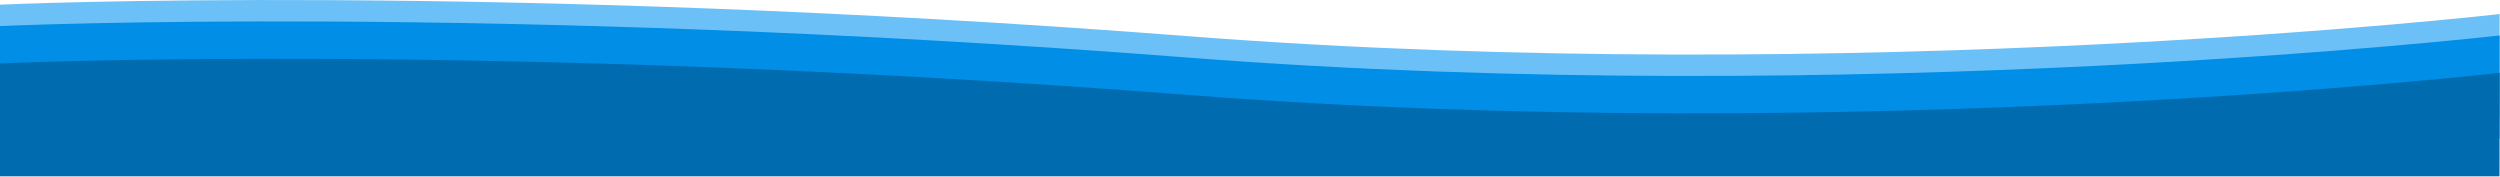 <?xml version="1.0" encoding="UTF-8" standalone="no"?>
<!DOCTYPE svg PUBLIC "-//W3C//DTD SVG 1.1//EN" "http://www.w3.org/Graphics/SVG/1.1/DTD/svg11.dtd">
<svg width="100%" height="100%" viewBox="0 0 2101 149" version="1.1" xmlns="http://www.w3.org/2000/svg" xmlns:xlink="http://www.w3.org/1999/xlink" xml:space="preserve" xmlns:serif="http://www.serif.com/" style="fill-rule:evenodd;clip-rule:evenodd;stroke-linejoin:round;stroke-miterlimit:2;">
    <g transform="matrix(1,0,0,1,-213.579,-377.554)">
        <g transform="matrix(1,0,0,1,16.389,-2371.17)">
            <path d="M197.191,2847.52L197.191,2752.64C197.191,2752.64 609.425,2733.72 1195.59,2779.12C1757.03,2822.61 2297.91,2760.53 2297.91,2760.53L2297.78,2847.52L197.191,2847.52Z" style="fill:rgb(107,193,247);"/>
        </g>
        <g transform="matrix(1,0,0,1,16.389,-2353.18)">
            <path d="M197.191,2847.52L197.191,2752.64C197.191,2752.64 609.425,2733.72 1195.59,2779.12C1757.03,2822.61 2297.91,2760.53 2297.91,2760.53L2297.78,2847.52L197.191,2847.52Z" style="fill:rgb(0,142,231);"/>
        </g>
        <g transform="matrix(1,0,0,1,16.389,-2321.78)">
            <path d="M197.191,2847.52L197.191,2752.64C197.191,2752.64 609.425,2733.72 1195.59,2779.12C1757.03,2822.61 2297.91,2760.53 2297.91,2760.53L2297.78,2847.52L197.191,2847.52Z" style="fill:rgb(0,108,175);"/>
        </g>
    </g>
</svg>
